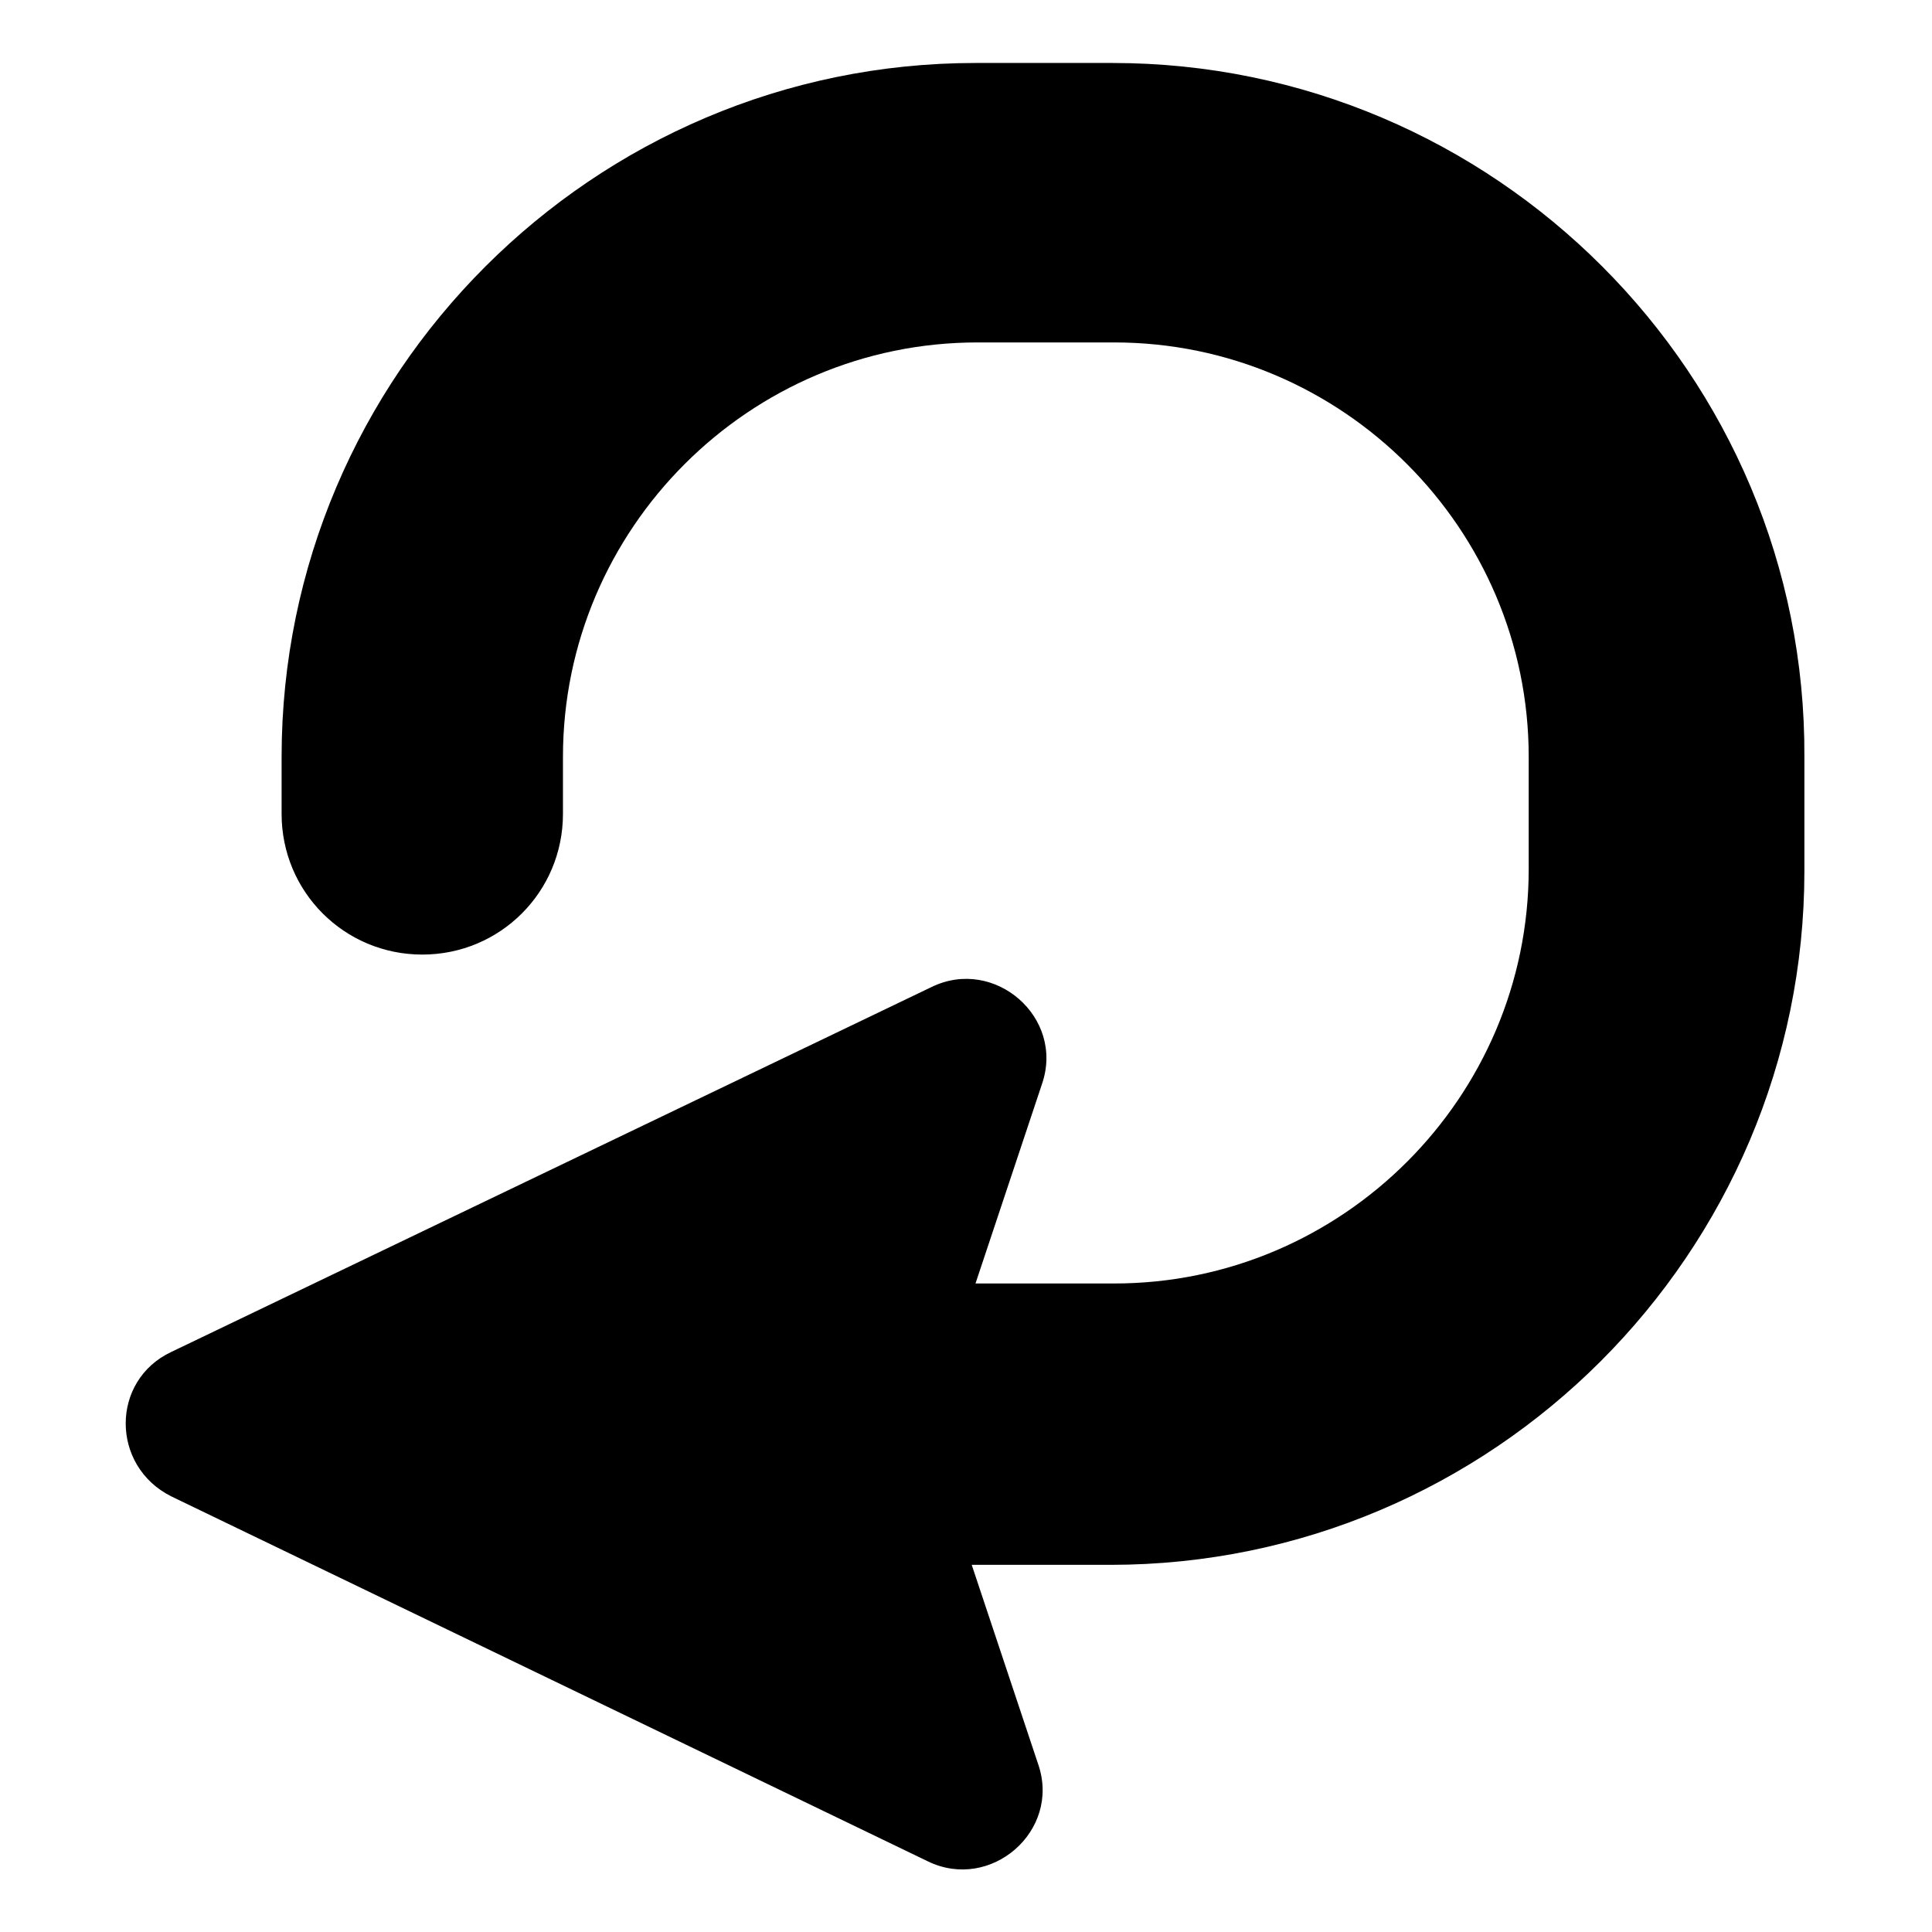 <?xml version="1.0" encoding="UTF-8"?>
<!-- Uploaded to: SVG Repo, www.svgrepo.com, Generator: SVG Repo Mixer Tools -->
<svg fill="#000000" width="800px" height="800px" version="1.1" viewBox="144 144 512 512" xmlns="http://www.w3.org/2000/svg">
 <path d="m438.79 160.69h-36.273c-101.27 0-183.89 82.625-183.89 183.89v15.113c0 20.656 16.625 37.281 37.281 37.281s37.281-16.625 37.281-37.281v-15.113c0-60.457 49.375-109.83 109.83-109.83h36.273c60.457 0 109.83 49.375 109.83 109.83v29.727c0 60.457-49.375 109.83-109.83 109.83h-36.777l17.633-52.898c6.047-17.633-12.594-33.754-29.223-25.695l-201.52 96.73c-16.121 7.559-16.121 30.23 0 38.289l200.52 96.73c16.625 8.062 35.266-8.062 29.223-25.695l-17.633-52.898h36.777c101.27 0 183.89-82.625 183.89-183.89v-30.23c0.504-101.27-82.121-183.89-183.39-183.89z"/>
</svg>